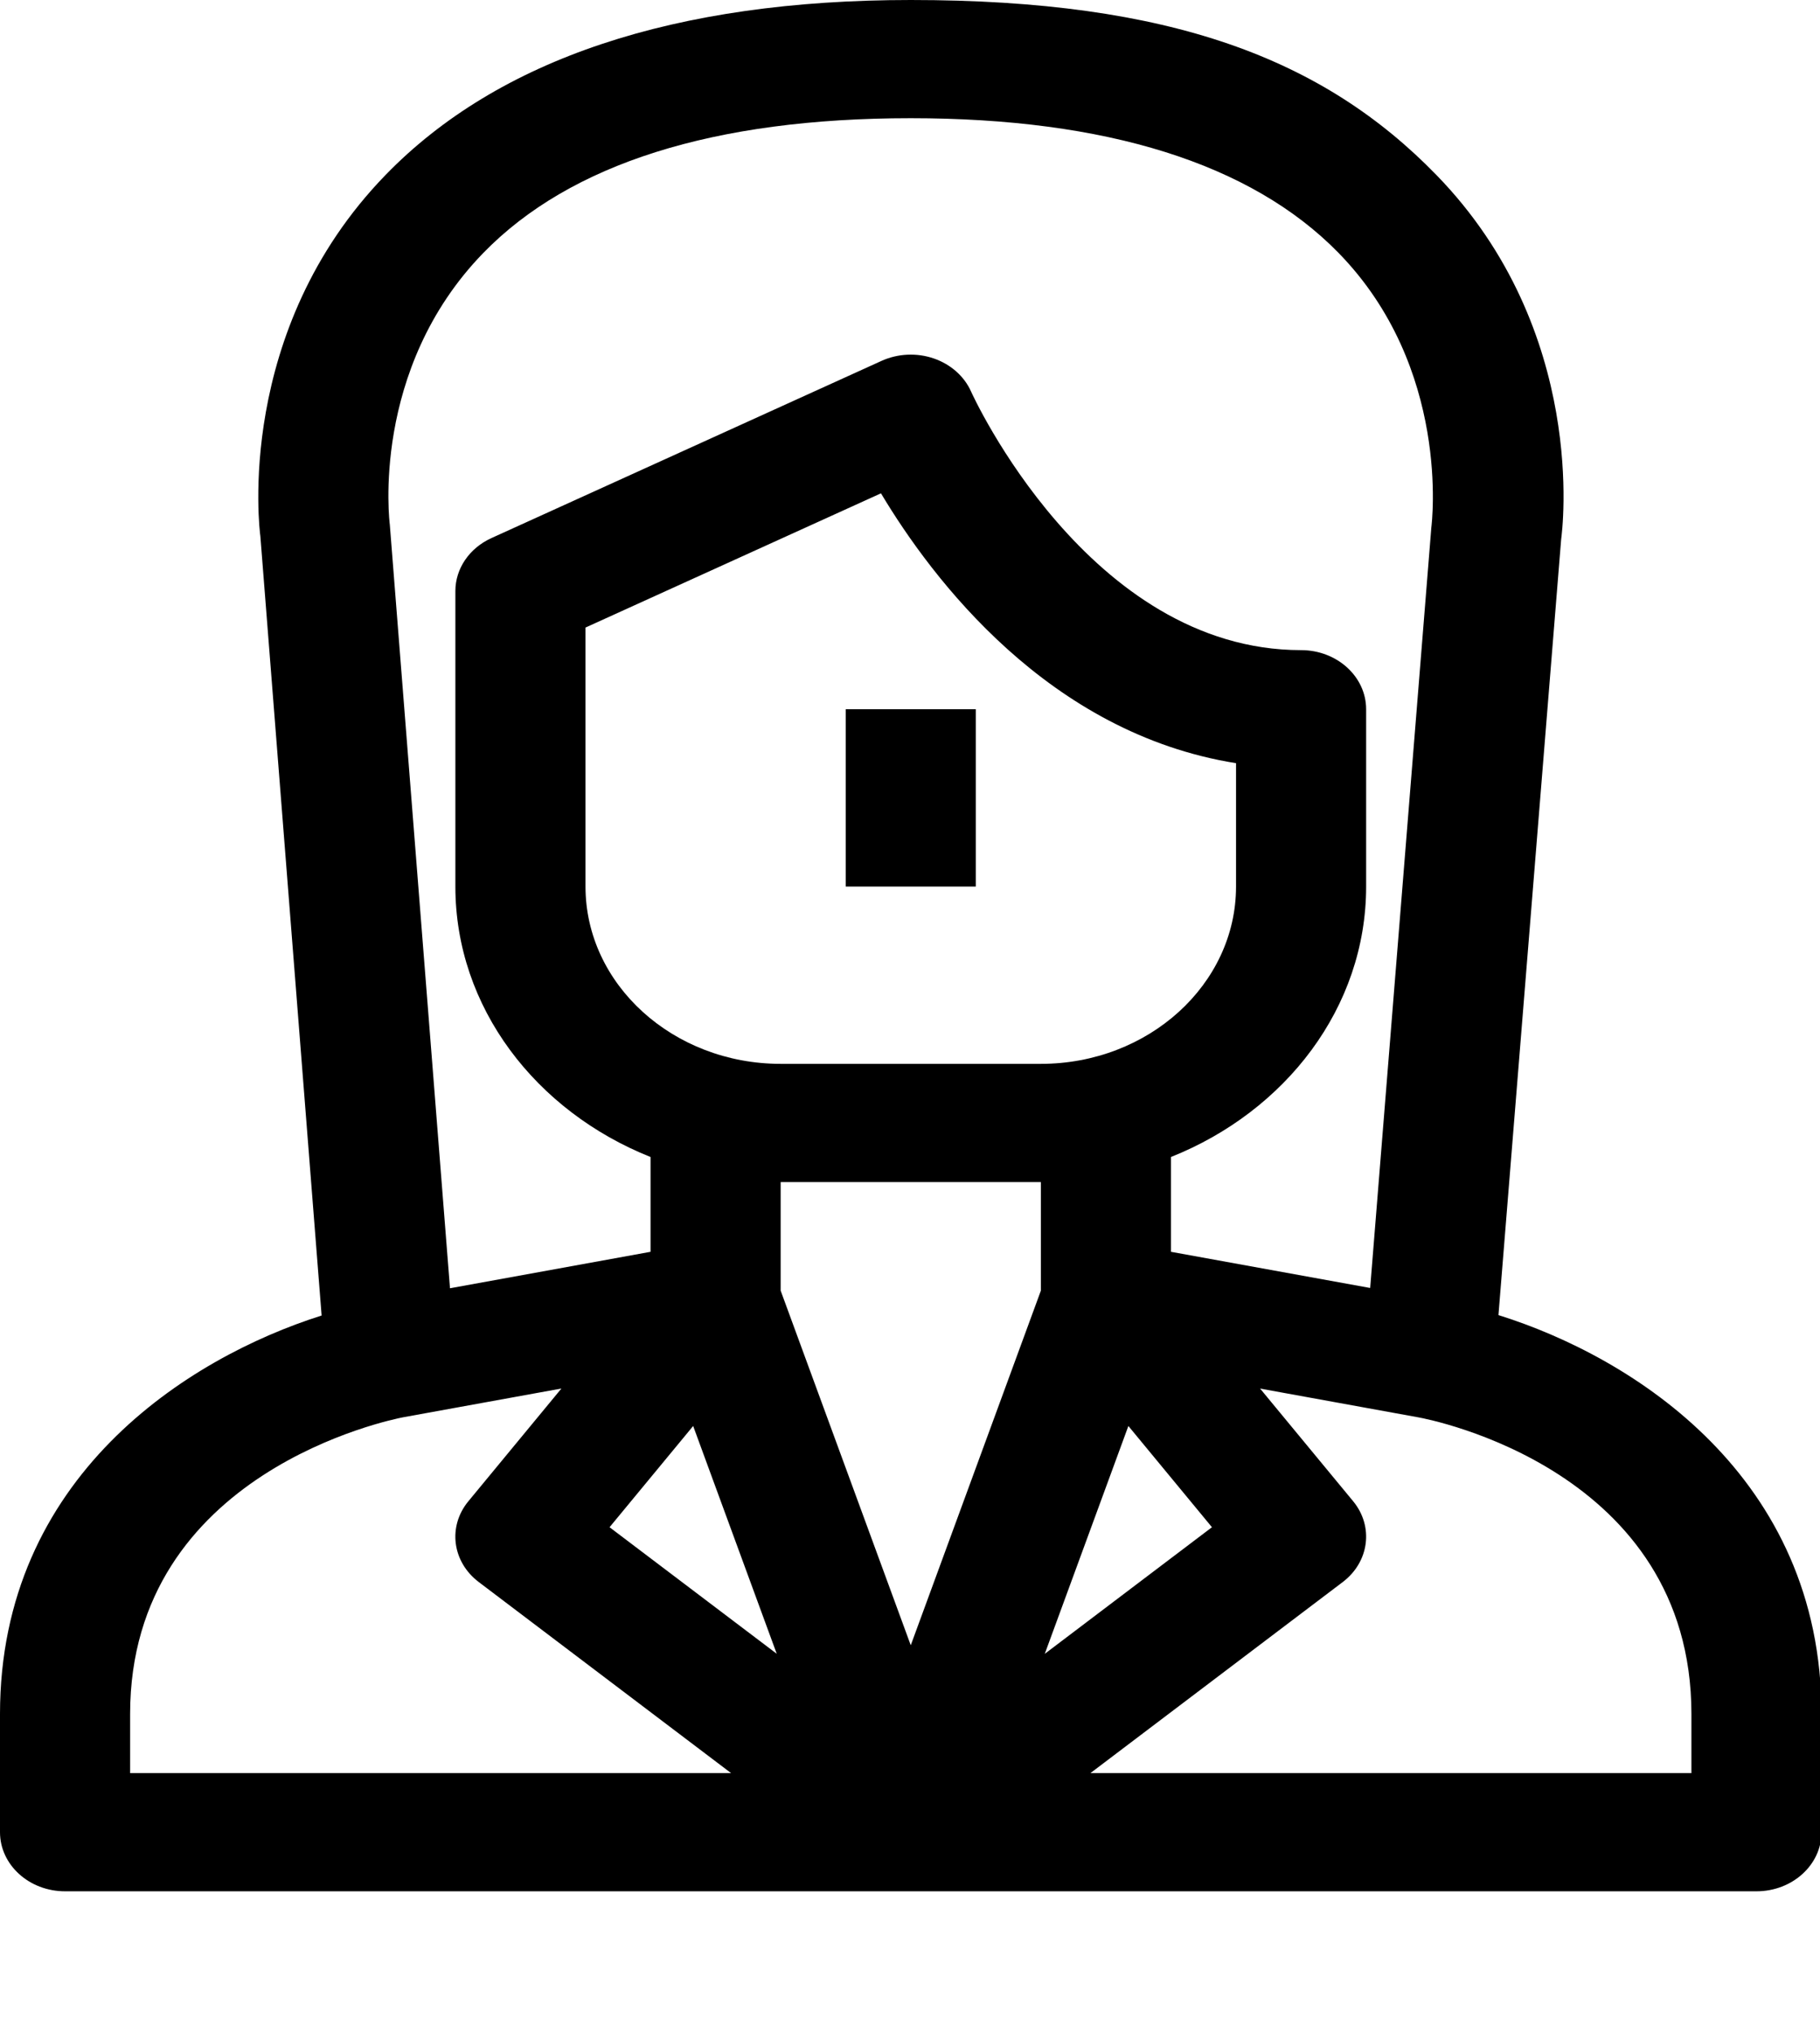 <svg width="77" height="86" viewBox="0 0 77 86" fill="none" xmlns="http://www.w3.org/2000/svg">
<g clip-path="url(#clip0_224_450)">
<path d="M63.396 55.627L66.049 22.81C66.099 22.453 67.195 14.01 60.779 7.41C56.001 2.493 49.541 0 38.532 0C28.561 0 21.088 2.487 16.318 7.395C9.903 13.995 10.982 22.453 11.015 22.677L13.607 55.645C7.913 57.447 0 62.483 0 72.5V77.5C0 78.88 1.233 80 2.752 80H74.312C75.831 80 77.064 78.88 77.064 77.5V72.5C77.064 62.45 69.096 57.41 63.396 55.627ZM20.444 10.703C24.124 6.92 30.209 5 38.532 5C46.789 5 52.918 6.91 56.612 10.678C61.393 15.555 60.578 22.135 60.556 22.317L57.969 54.48L49.541 52.95V48.94C54.394 47.005 57.798 42.612 57.798 37.5V30C57.798 28.62 56.565 27.5 55.046 27.5C46.057 27.5 41.133 16.675 41.086 16.567C40.8 15.92 40.225 15.41 39.506 15.162C38.785 14.915 37.99 14.953 37.302 15.262L20.788 22.762C19.855 23.188 19.266 24.052 19.266 25V37.5C19.266 42.612 22.671 47.005 27.523 48.94V52.95L19.038 54.492L16.492 22.19C16.483 22.125 15.655 15.633 20.444 10.703ZM44.037 45H33.028C28.475 45 24.771 41.635 24.771 37.5V26.545L37.272 20.867C39.446 24.503 44.373 31.017 52.294 32.282V37.5C52.294 41.635 48.589 45 44.037 45ZM44.037 50V54.593L38.532 69.593L33.028 54.593V50H44.037ZM29.326 60.318L32.862 69.953L25.789 64.6L29.326 60.318ZM47.739 60.318L51.275 64.6L44.202 69.955L47.739 60.318ZM5.505 72.5C5.505 62.255 16.591 60.04 17.053 59.95L23.752 58.733L19.817 63.5C18.936 64.565 19.128 66.067 20.257 66.92L30.93 75H5.505V72.5ZM71.56 75H46.134L56.807 66.92C57.933 66.067 58.126 64.565 57.248 63.5L53.312 58.735L60.011 59.953C60.482 60.038 71.56 62.167 71.56 72.5V75Z" fill="black"/>
<path d="M41.284 30H35.78V37.5H41.284V30Z" fill="black"/>
</g>
<defs>
<clipPath id="clip0_224_450">
<rect width="77" height="86" fill="white"/>
</clipPath>
</defs>
</svg>
